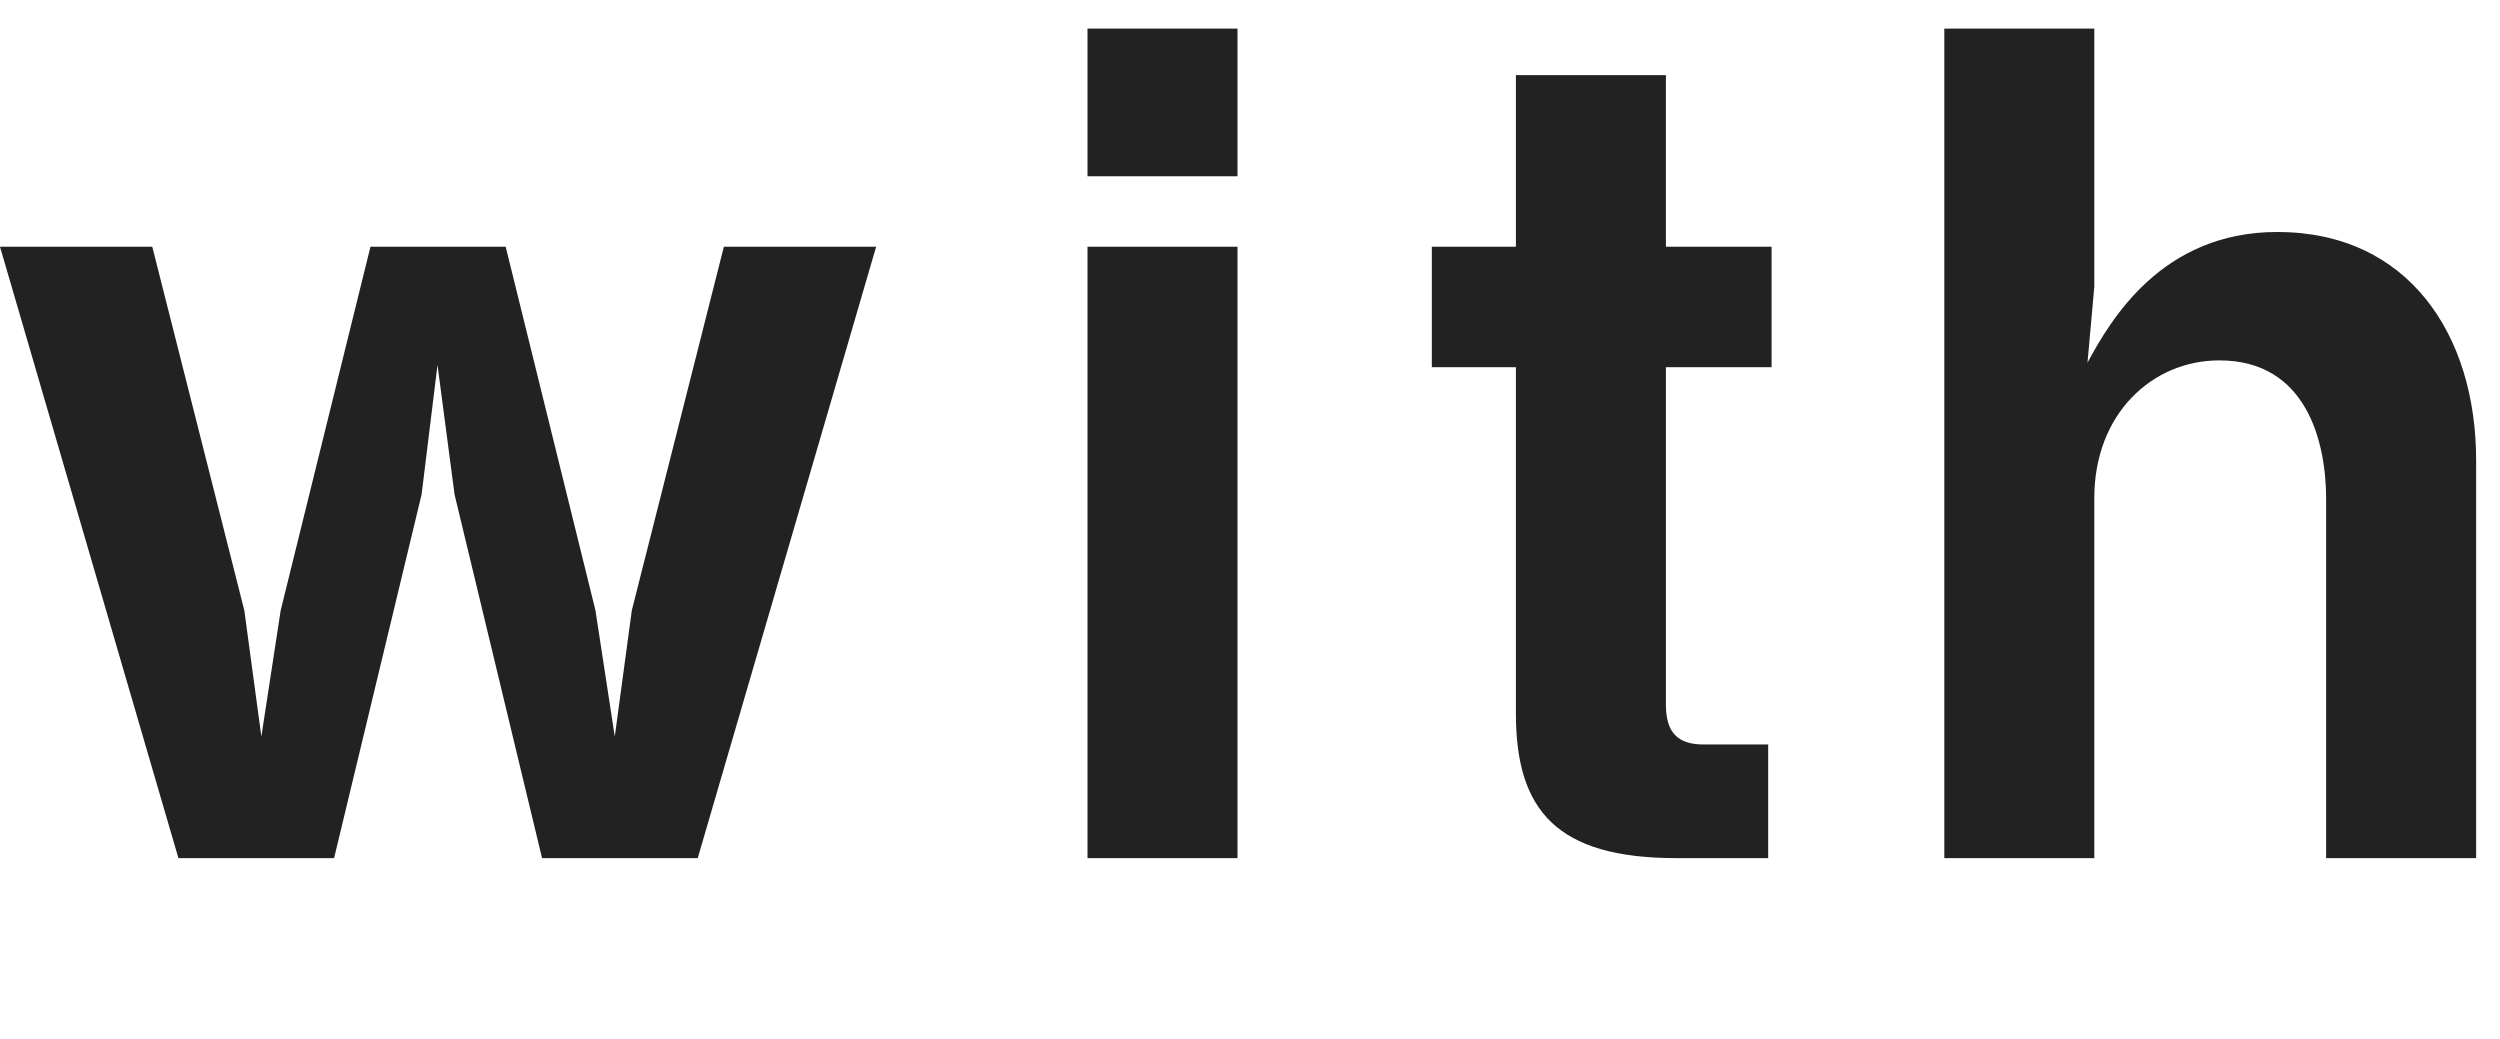 <?xml version="1.0" encoding="UTF-8"?><svg id="a" xmlns="http://www.w3.org/2000/svg" width="154" height="64" viewBox="0 0 154 64"><path id="b" d="M53.97,15.2h-9.38l-5.67,22.4-1.05,7.77-1.19-7.77-5.53-22.4h-8.33l-5.53,22.4-1.19,7.77-1.05-7.77L9.38,15.2H0L10.99,52.86h9.59l5.39-22.4,.98-7.98,1.05,7.98,5.39,22.4h9.59L53.97,15.2Zm22.26-4.34V1.76h-9.24V10.86h9.24Zm0,42V15.2h-9.24V52.86h9.24Zm32.9-30.24v-7.42h-6.51V4.63h-9.24V15.2h-5.18v7.42h5.18v21.35c0,5.95,2.52,8.89,9.87,8.89h5.67v-7h-3.99c-1.61,0-2.31-.77-2.31-2.45V22.62h6.51Zm43.4,30.24V28.36c0-7.77-4.2-14.07-12.25-14.07-7.14,0-10.29,5.46-11.69,8.05l.42-4.69V1.76h-9.24V52.86h9.24V30.67c0-5.18,3.57-8.47,7.7-8.47,5.39,0,6.58,5.04,6.58,8.54v22.12h9.24Z" fill="#222"/></svg>